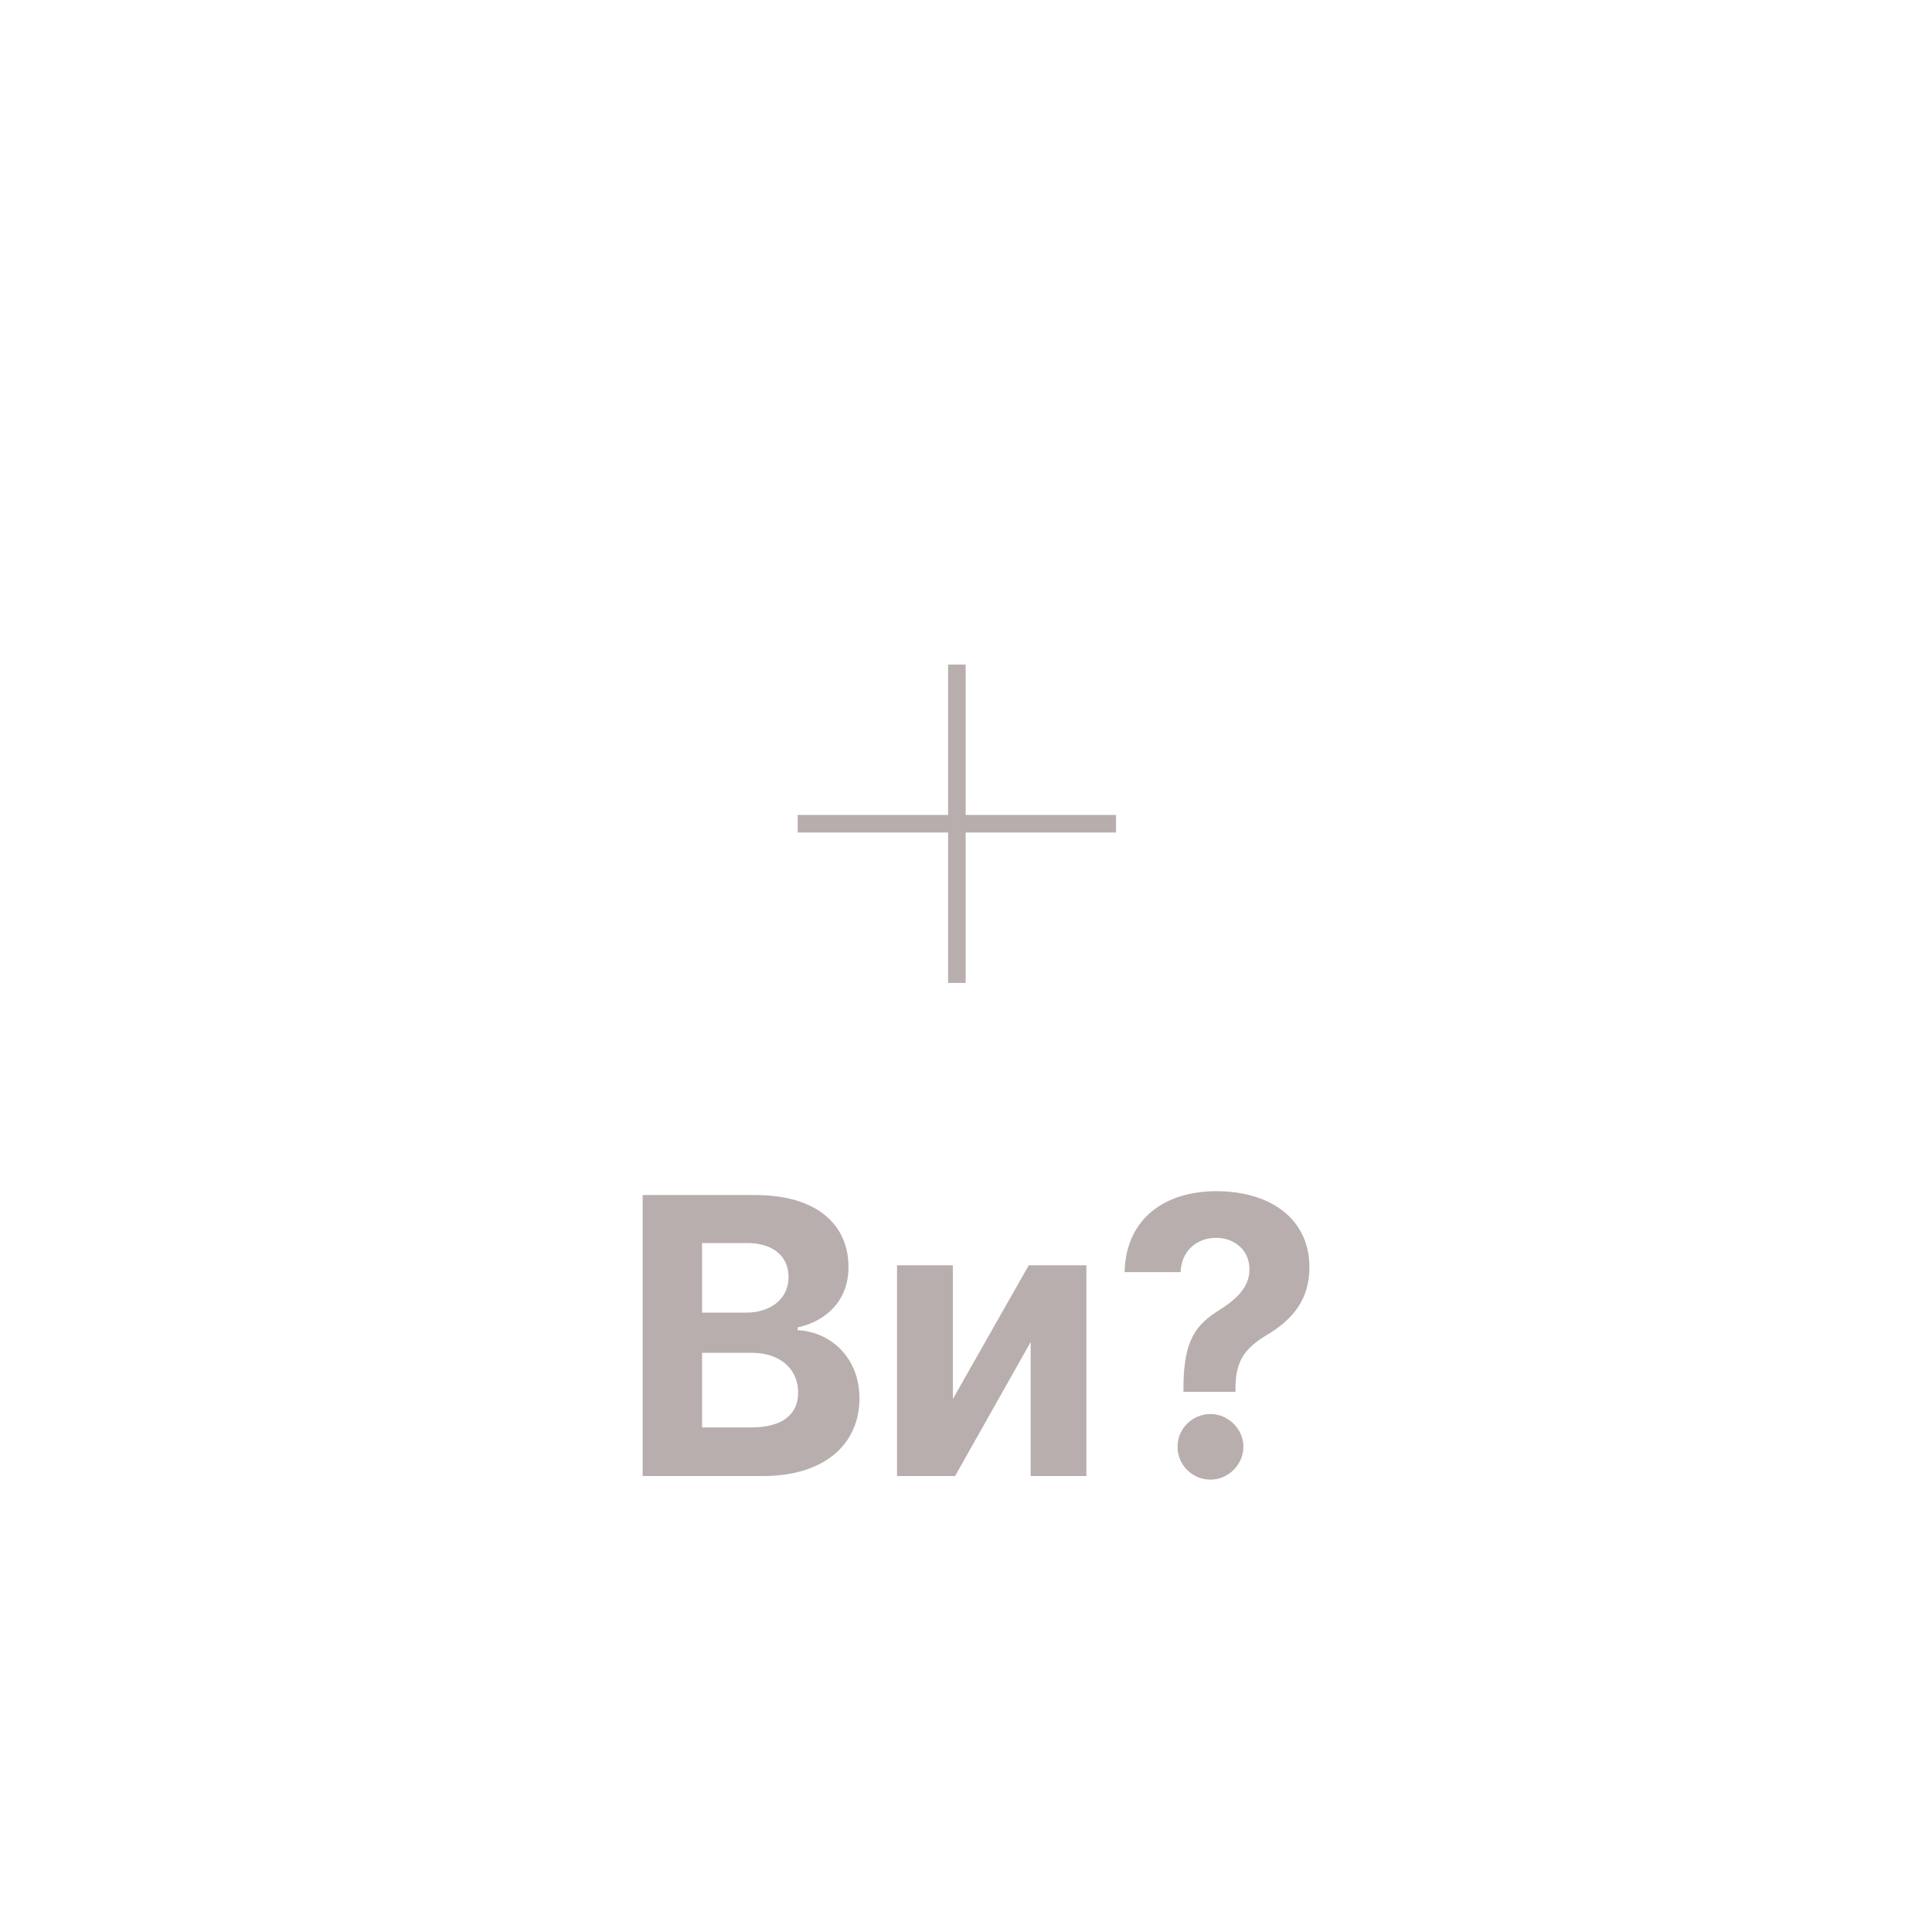 <?xml version="1.0" encoding="UTF-8"?> <svg xmlns="http://www.w3.org/2000/svg" width="250" height="250" viewBox="0 0 250 250" fill="none"> <path d="M83.16 191H98.697C106.864 191 111.214 186.739 111.214 180.95C111.214 175.57 107.362 172.321 103.224 172.126V171.771C107.006 170.918 109.794 168.237 109.794 163.958C109.794 158.507 105.746 154.636 97.72 154.636H83.16V191ZM90.849 184.714V175.055H97.294C100.987 175.055 103.278 177.186 103.278 180.187C103.278 182.921 101.413 184.714 97.117 184.714H90.849ZM90.849 169.853V160.851H96.69C100.099 160.851 102.035 162.609 102.035 165.237C102.035 168.113 99.691 169.853 96.548 169.853H90.849ZM123.302 181.021V163.727H116.075V191H123.586L133.369 173.653V191H140.578V163.727H133.121L123.302 181.021ZM153.14 180.098H159.869V179.494C159.905 176.032 161.148 174.416 163.953 172.729C167.274 170.759 169.44 168.148 169.44 163.976C169.44 157.761 164.433 154.139 157.384 154.139C150.938 154.139 145.683 157.513 145.523 164.615H152.767C152.874 161.721 155.022 160.176 157.348 160.176C159.745 160.176 161.681 161.774 161.681 164.242C161.681 166.568 159.994 168.113 157.81 169.498C154.827 171.38 153.158 173.28 153.14 179.494V180.098ZM156.638 191.462C158.911 191.462 160.882 189.562 160.899 187.2C160.882 184.874 158.911 182.974 156.638 182.974C154.294 182.974 152.359 184.874 152.377 187.2C152.359 189.562 154.294 191.462 156.638 191.462Z" fill="#B8AEAE"></path> <path d="M122.682 127.188H124.955V107.727H144.415V105.455H124.955V85.994H122.682V105.455H103.222V107.727H122.682V127.188Z" fill="#B8AEAE"></path> </svg> 